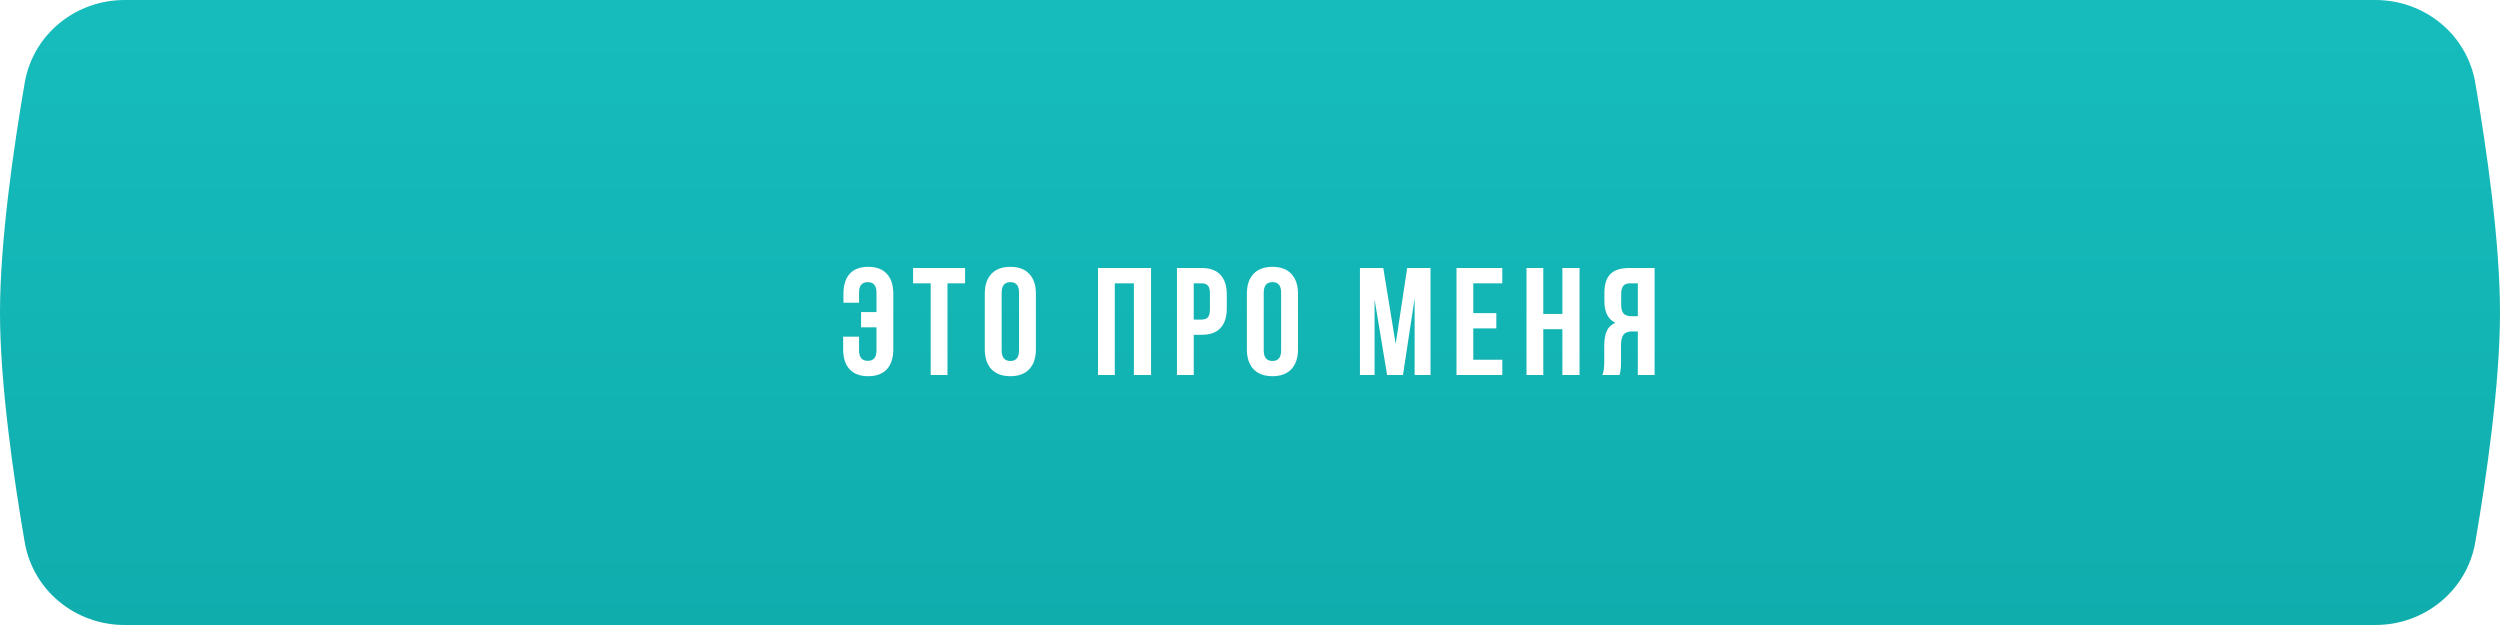 <?xml version="1.0" encoding="UTF-8"?> <svg xmlns="http://www.w3.org/2000/svg" width="1440" height="360" viewBox="0 0 1440 360" fill="none"> <g filter="url(#filter0_ii_13_524)"> <path d="M14.232 47.711C19.025 19.79 43.484 0 71.813 0H1368.19C1396.52 0 1420.98 19.79 1425.77 47.711C1432.3 85.776 1440 139.277 1440 180C1440 220.723 1432.3 274.224 1425.77 312.289C1420.98 340.21 1396.52 360 1368.19 360H71.813C43.484 360 19.025 340.21 14.232 312.289C7.7 274.224 0 220.723 0 180C0 139.277 7.7 85.776 14.232 47.711Z" fill="url(#paint0_linear_13_524)"></path> </g> <path d="M485.659 201.219V193.914H494.811V201.82C494.811 205.831 496.487 207.836 499.838 207.836C503.19 207.836 504.866 205.831 504.866 201.82V188.543H495.971V179.734H504.866V168.562C504.866 164.523 503.19 162.504 499.838 162.504C496.487 162.504 494.811 164.523 494.811 168.562V174.363H485.831V169.164C485.831 164.18 487.034 160.355 489.44 157.691C491.846 155.027 495.398 153.695 500.096 153.695C504.794 153.695 508.375 155.042 510.838 157.734C513.302 160.398 514.534 164.208 514.534 169.164V201.219C514.534 206.174 513.302 209.999 510.838 212.691C508.375 215.355 504.794 216.688 500.096 216.688C495.398 216.688 491.818 215.355 489.354 212.691C486.89 209.999 485.659 206.174 485.659 201.219ZM525.934 163.191V154.383H555.883V163.191H545.743V216H536.075V163.191H525.934ZM567.241 201.219V169.164C567.241 164.237 568.516 160.427 571.065 157.734C573.615 155.042 577.253 153.695 581.979 153.695C586.706 153.695 590.329 155.042 592.85 157.734C595.4 160.427 596.674 164.237 596.674 169.164V201.219C596.674 206.146 595.4 209.956 592.85 212.648C590.329 215.341 586.706 216.688 581.979 216.688C577.253 216.688 573.615 215.341 571.065 212.648C568.516 209.956 567.241 206.146 567.241 201.219ZM576.952 201.82C576.952 205.888 578.628 207.922 581.979 207.922C585.302 207.922 586.964 205.888 586.964 201.82V168.562C586.964 164.523 585.302 162.504 581.979 162.504C578.628 162.504 576.952 164.523 576.952 168.562V201.82ZM632.452 216V154.383H663.003V216H653.12V163.191H642.12V216H632.452ZM677.927 216V154.383H692.192C696.976 154.383 700.571 155.686 702.977 158.293C705.412 160.9 706.63 164.681 706.63 169.637V177.629C706.63 182.585 705.412 186.366 702.977 188.973C700.571 191.551 696.976 192.84 692.192 192.84H687.595V216H677.927ZM687.595 184.074H692.192C693.796 184.074 694.985 183.63 695.759 182.742C696.532 181.854 696.919 180.35 696.919 178.23V168.992C696.919 166.872 696.532 165.383 695.759 164.523C694.985 163.635 693.796 163.191 692.192 163.191H687.595V184.074ZM718.202 201.219V169.164C718.202 164.237 719.477 160.427 722.026 157.734C724.576 155.042 728.214 153.695 732.94 153.695C737.667 153.695 741.291 155.042 743.811 157.734C746.361 160.427 747.636 164.237 747.636 169.164V201.219C747.636 206.146 746.361 209.956 743.811 212.648C741.291 215.341 737.667 216.688 732.94 216.688C728.214 216.688 724.576 215.341 722.026 212.648C719.477 209.956 718.202 206.146 718.202 201.219ZM727.913 201.82C727.913 205.888 729.589 207.922 732.94 207.922C736.263 207.922 737.925 205.888 737.925 201.82V168.562C737.925 164.523 736.263 162.504 732.94 162.504C729.589 162.504 727.913 164.523 727.913 168.562V201.82ZM783.327 216V154.383H796.776L803.909 198.125L810.526 154.383H823.976V216H814.823V171.828L808.12 216H798.968L791.749 172.43V216H783.327ZM838.943 216V154.383H865.325V163.191H848.611V180.379H861.888V189.145H848.611V207.191H865.325V216H838.943ZM879.261 216V154.383H888.929V180.809H899.929V154.383H909.812V216H899.929V189.617H888.929V216H879.261ZM922.974 216C923.69 214.339 924.048 211.846 924.048 208.523V199.027C924.048 195.618 924.535 192.826 925.509 190.648C926.483 188.471 928.13 186.896 930.451 185.922C926.24 183.945 924.134 179.777 924.134 173.418V168.562C924.134 163.75 925.28 160.184 927.572 157.863C929.863 155.543 933.487 154.383 938.443 154.383H953.052V216H943.384V190.906H940.033C937.827 190.906 936.223 191.508 935.22 192.711C934.217 193.914 933.716 195.934 933.716 198.77V208.438C933.716 210.013 933.659 211.316 933.544 212.348C933.458 213.35 933.372 214.038 933.286 214.41C933.201 214.754 933.043 215.284 932.814 216H922.974ZM933.802 175.609C933.802 177.987 934.289 179.677 935.263 180.68C936.237 181.654 937.684 182.141 939.603 182.141H943.384V163.191H938.743C937.025 163.191 935.764 163.707 934.962 164.738C934.189 165.741 933.802 167.345 933.802 169.551V175.609Z" fill="white"></path> <defs> <filter id="filter0_ii_13_524" x="0" y="-16" width="1440" height="392" filterUnits="userSpaceOnUse" color-interpolation-filters="sRGB"> <feFlood flood-opacity="0" result="BackgroundImageFix"></feFlood> <feBlend mode="normal" in="SourceGraphic" in2="BackgroundImageFix" result="shape"></feBlend> <feColorMatrix in="SourceAlpha" type="matrix" values="0 0 0 0 0 0 0 0 0 0 0 0 0 0 0 0 0 0 127 0" result="hardAlpha"></feColorMatrix> <feOffset dy="4"></feOffset> <feGaussianBlur stdDeviation="2"></feGaussianBlur> <feComposite in2="hardAlpha" operator="arithmetic" k2="-1" k3="1"></feComposite> <feColorMatrix type="matrix" values="0 0 0 0 1 0 0 0 0 1 0 0 0 0 1 0 0 0 0.25 0"></feColorMatrix> <feBlend mode="normal" in2="shape" result="effect1_innerShadow_13_524"></feBlend> <feColorMatrix in="SourceAlpha" type="matrix" values="0 0 0 0 0 0 0 0 0 0 0 0 0 0 0 0 0 0 127 0" result="hardAlpha"></feColorMatrix> <feOffset dy="-4"></feOffset> <feGaussianBlur stdDeviation="2"></feGaussianBlur> <feComposite in2="hardAlpha" operator="arithmetic" k2="-1" k3="1"></feComposite> <feColorMatrix type="matrix" values="0 0 0 0 0.076 0 0 0 0 0.629 0 0 0 0 0.629 0 0 0 1 0"></feColorMatrix> <feBlend mode="normal" in2="effect1_innerShadow_13_524" result="effect2_innerShadow_13_524"></feBlend> </filter> <linearGradient id="paint0_linear_13_524" x1="720" y1="0" x2="720" y2="360" gradientUnits="userSpaceOnUse"> <stop stop-color="#16BCBC"></stop> <stop offset="1" stop-color="#10ADAD"></stop> </linearGradient> </defs> </svg> 